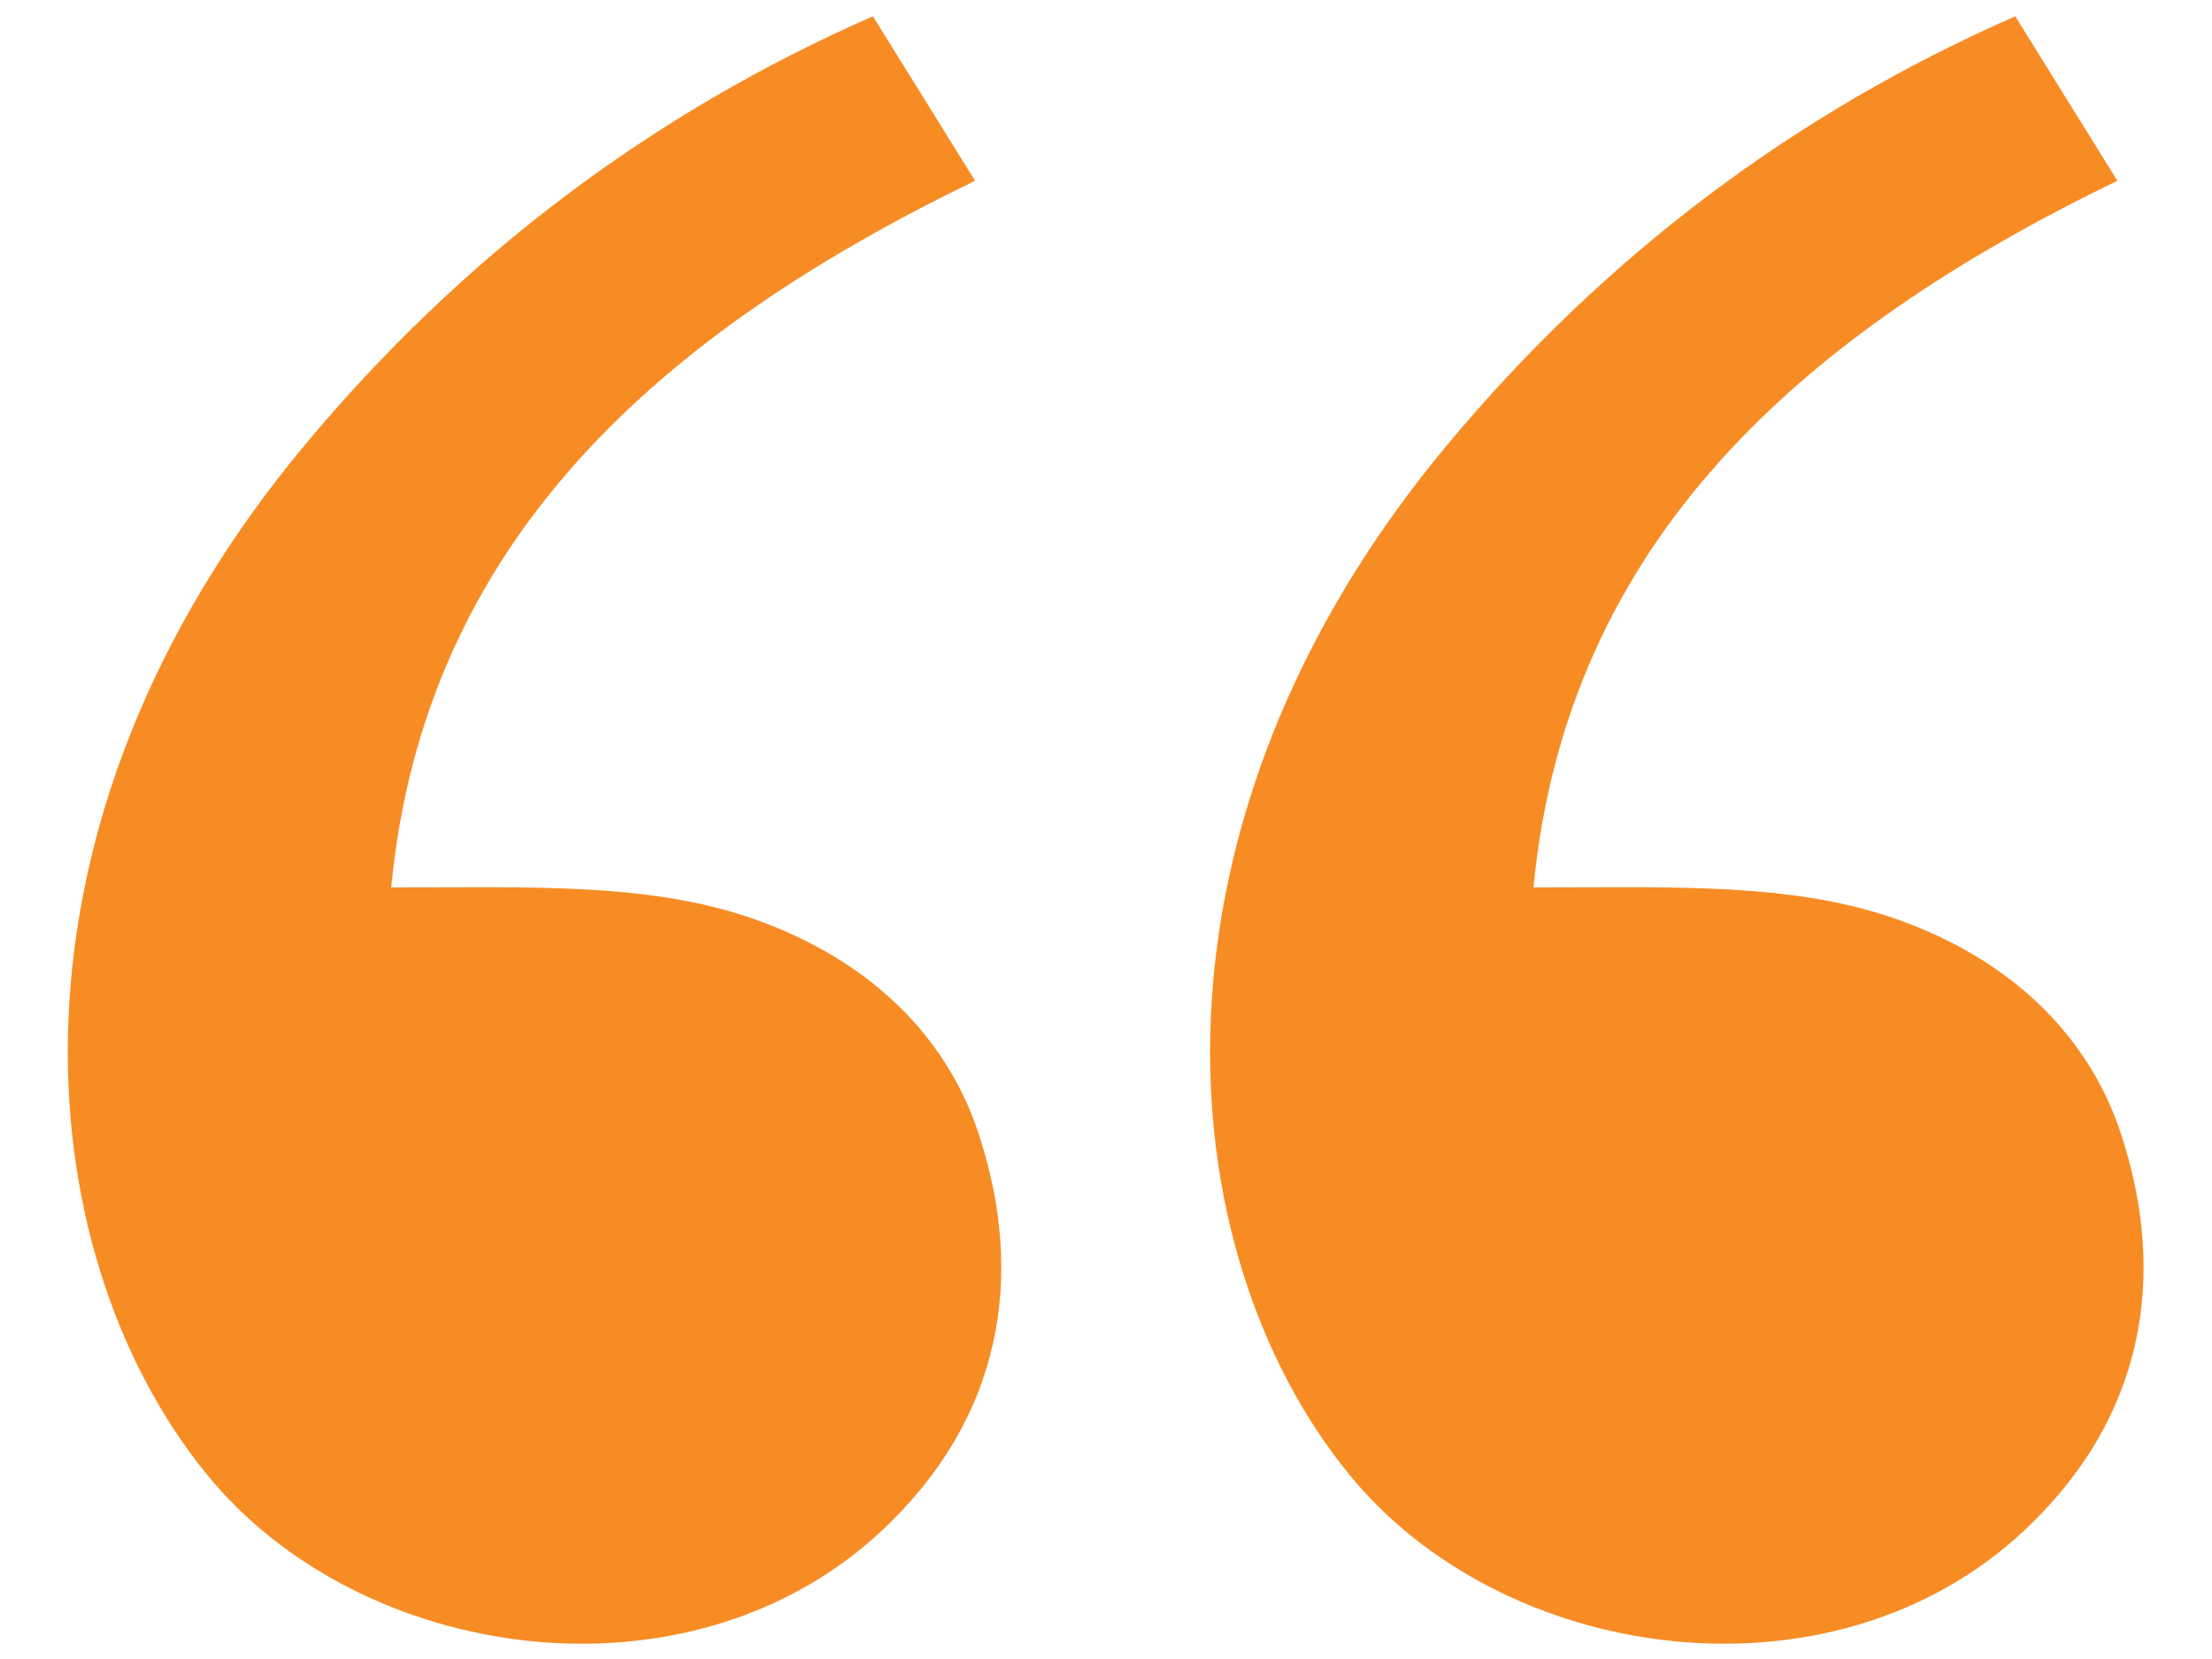 <svg width="32" height="24" viewBox="0 0 32 24" fill="none" xmlns="http://www.w3.org/2000/svg">
<path d="M12.743 22.156C9.955 24.749 5.206 24.063 2.983 21.318C0.352 18.076 -0.173 11.932 4.411 6.436C6.684 3.709 9.425 1.642 12.628 0.235L14.106 2.615C9.548 4.823 6.142 7.818 5.659 12.838C7.716 12.838 9.422 12.764 10.941 13.307C12.671 13.926 13.722 15.075 14.154 16.391C14.838 18.452 14.506 20.517 12.743 22.156ZM29.268 22.156C26.48 24.749 21.732 24.063 19.508 21.318C16.877 18.076 16.352 11.932 20.936 6.436C23.209 3.709 25.95 1.642 29.154 0.235L30.631 2.615C26.074 4.823 22.667 7.818 22.184 12.838C24.241 12.838 25.947 12.764 27.466 13.307C29.197 13.926 30.247 15.075 30.679 16.391C31.363 18.452 31.031 20.517 29.268 22.156Z" fill="#F78C25"/>
</svg>

